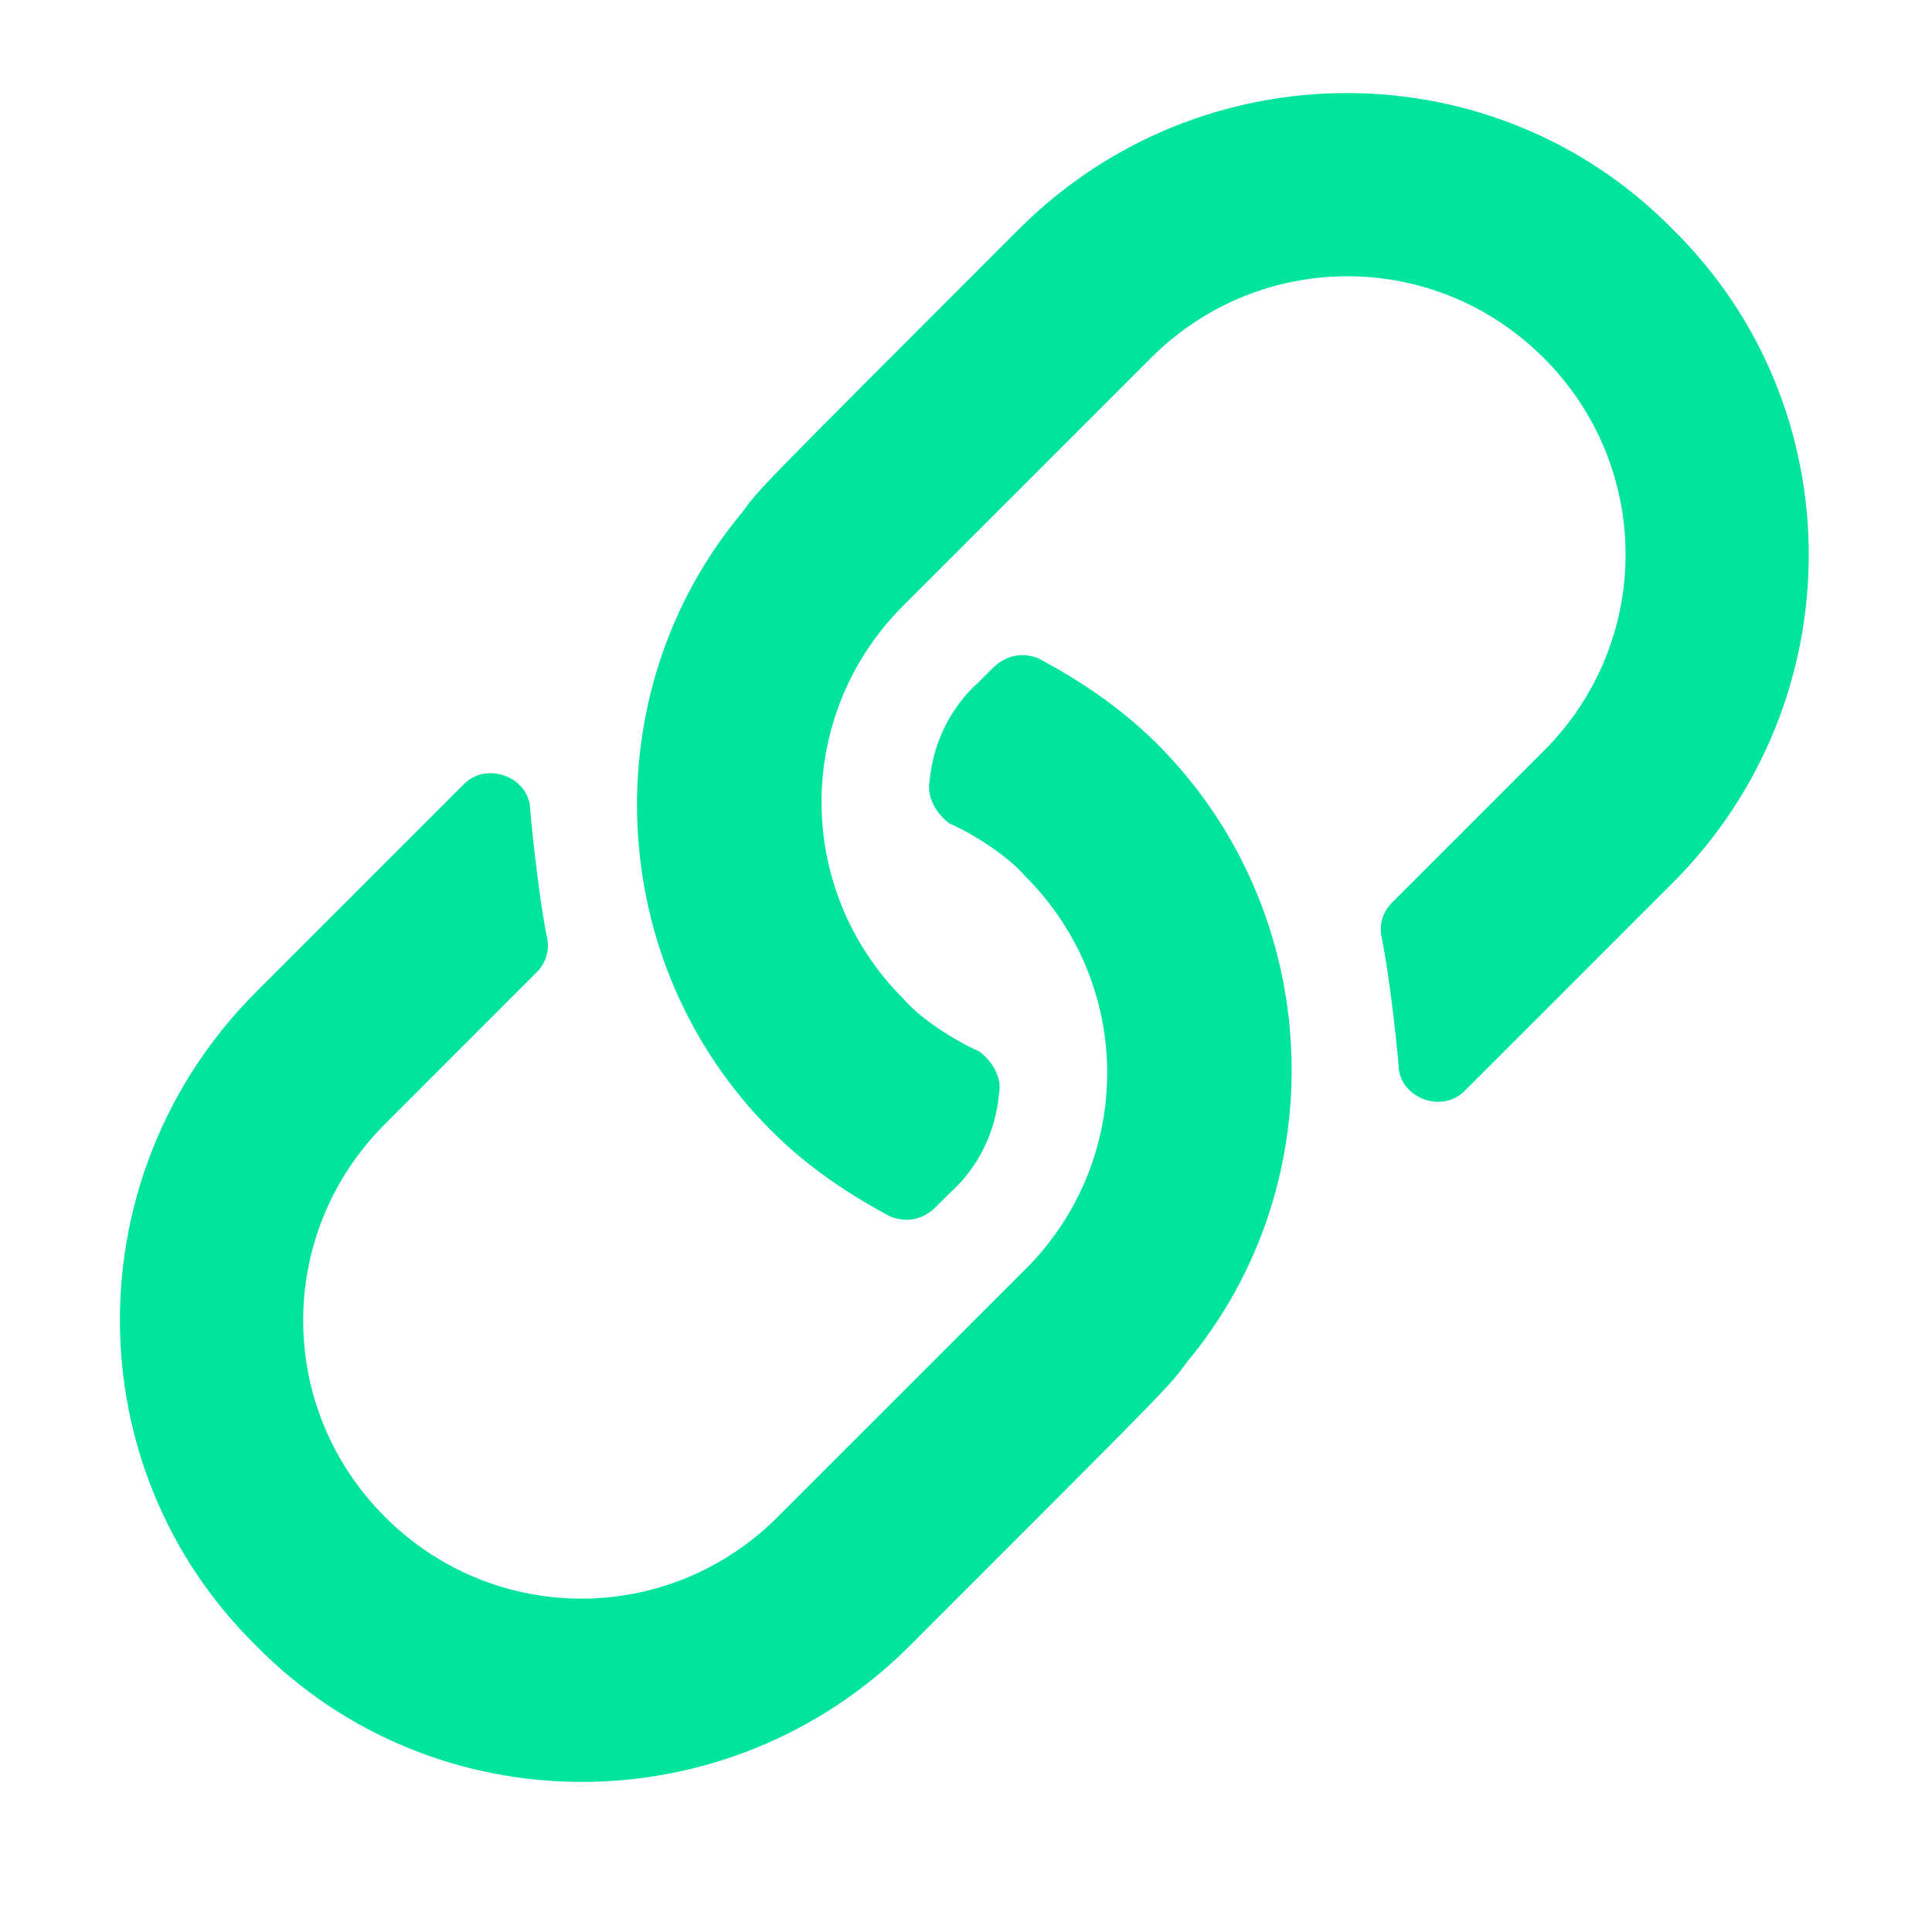 <svg width="16" height="16" viewBox="0 0 16 16" fill="none" xmlns="http://www.w3.org/2000/svg">
<path d="M9.586 6.164C9.285 5.863 8.957 5.645 8.602 5.453C8.465 5.398 8.328 5.426 8.219 5.535L8.109 5.645C7.863 5.863 7.727 6.164 7.699 6.465C7.672 6.602 7.754 6.738 7.863 6.82C8.055 6.902 8.355 7.094 8.492 7.258C9.395 8.16 9.395 9.609 8.492 10.512L6.441 12.562C5.539 13.465 4.09 13.465 3.188 12.562C2.285 11.66 2.285 10.211 3.188 9.309L4.445 8.051C4.527 7.969 4.555 7.859 4.527 7.75C4.473 7.477 4.418 7.012 4.391 6.711C4.391 6.438 4.035 6.301 3.844 6.492C3.516 6.82 2.996 7.34 2.121 8.215C0.617 9.719 0.617 12.152 2.121 13.629C3.598 15.133 6.031 15.133 7.535 13.629C9.777 11.387 9.668 11.496 9.832 11.277C11.062 9.801 10.98 7.559 9.586 6.164ZM13.852 1.898C12.375 0.395 9.941 0.395 8.438 1.898C6.195 4.141 6.305 4.031 6.141 4.25C4.91 5.727 4.992 7.969 6.387 9.363C6.688 9.664 7.016 9.883 7.371 10.074C7.508 10.129 7.645 10.102 7.754 9.992L7.863 9.883C8.109 9.664 8.246 9.363 8.273 9.062C8.301 8.926 8.219 8.789 8.109 8.707C7.918 8.625 7.617 8.434 7.48 8.27C6.578 7.367 6.578 5.918 7.48 5.016L9.531 2.965C10.434 2.062 11.883 2.062 12.785 2.965C13.688 3.867 13.688 5.316 12.785 6.219L11.527 7.477C11.445 7.559 11.418 7.668 11.445 7.777C11.5 8.051 11.555 8.516 11.582 8.816C11.582 9.09 11.938 9.227 12.129 9.035C12.457 8.707 12.977 8.188 13.852 7.312C15.355 5.809 15.355 3.375 13.852 1.898Z" fill="#00E49B"/>
</svg>
